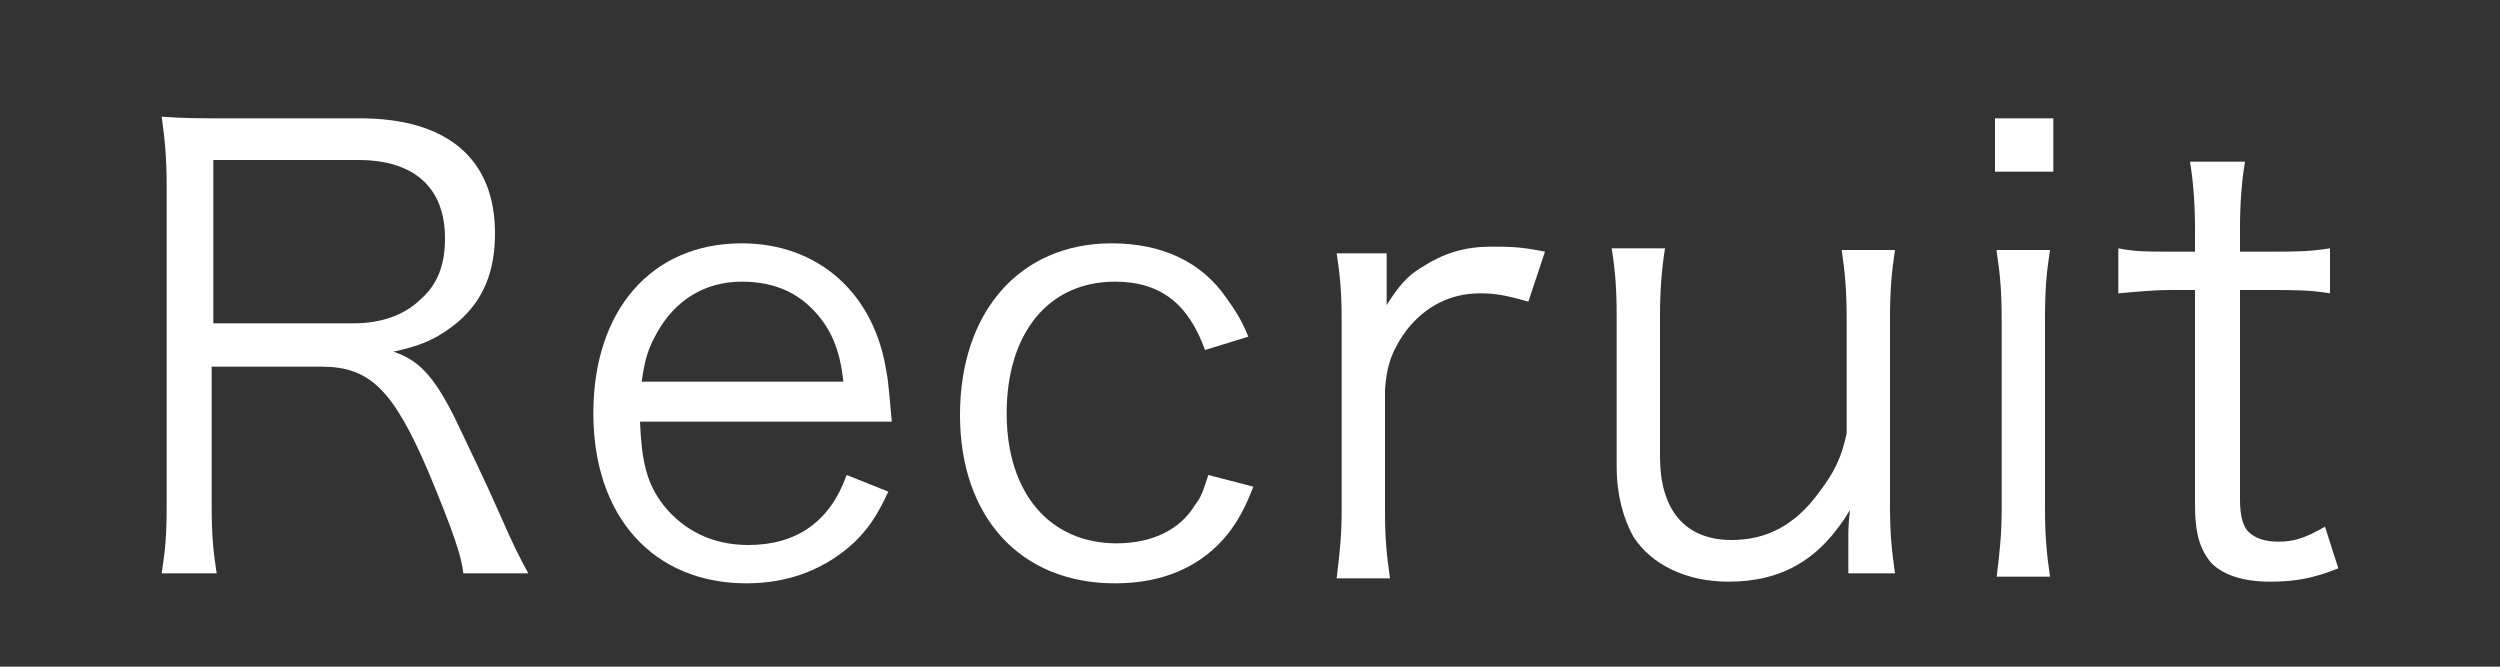 <?xml version="1.0" encoding="utf-8"?>
<!-- Generator: Adobe Illustrator 23.0.2, SVG Export Plug-In . SVG Version: 6.00 Build 0)  -->
<svg version="1.1" id="レイヤー_1" xmlns="http://www.w3.org/2000/svg" xmlns:xlink="http://www.w3.org/1999/xlink" x="0px"
	 y="0px" viewBox="0 0 150 40" style="enable-background:new 0 0 150 40;" xml:space="preserve">
<rect x="0" y="0" width="150" height="40" fill="#333333" stroke="none"/>
<style type="text/css">
	.st0{fill:#FFFFFF;}
</style>
<g>
	<path class="st0" d="M31.7,34.4c-0.5-0.9-1-1.9-1.6-3.3c-1.1-2.5-2-4.3-2.8-6c-1.3-2.6-2.2-3.5-3.7-4c1.9-0.4,2.8-0.9,3.9-1.8
		c1.5-1.3,2.2-3,2.2-5.3c0-4.5-2.9-6.9-8.1-6.9h-7.9C12,7.1,11,7.1,9.7,7C9.9,8.4,10,9.6,10,11.1v19.3c0,1.8-0.1,2.7-0.3,4h3.3
		c-0.2-1.3-0.3-2.2-0.3-4.1V22h6.6c2.9,0,4.3,1.4,6.4,6.3c1.5,3.6,2,5.1,2.1,6.1H31.7z M12.8,19.5V9.6h8.7c3.4,0,5.2,1.7,5.2,4.7
		c0,1.5-0.4,2.7-1.4,3.6c-1,1-2.4,1.5-4.1,1.5H12.8z"/>
	<path class="st0" d="M53.5,25.2c-0.1-1-0.2-2.4-0.3-2.8c-0.7-4.8-4.1-7.8-8.7-7.8c-5.4,0-8.9,4-8.9,10.2c0,6.2,3.6,10.2,9.2,10.2
		c2.6,0,4.8-0.9,6.5-2.5c0.8-0.8,1.3-1.5,2-3l-2.5-1c-1,2.8-3,4.2-5.9,4.2c-2.2,0-3.9-0.9-5.1-2.4c-1-1.3-1.3-2.6-1.4-5H53.5z
		 M38.5,22.9c0.2-1.4,0.4-2,0.9-2.9c1.1-2,2.9-3.1,5.1-3.1c1.7,0,3.1,0.5,4.2,1.6c1.1,1.1,1.7,2.4,1.9,4.4H38.5z"/>
	<path class="st0" d="M74.9,20.2c-0.4-1-0.8-1.6-1.3-2.3c-1.5-2.2-3.9-3.3-6.9-3.3c-5.5,0-9.1,4.1-9.1,10.3c0,6.1,3.6,10.1,9.3,10.1
		c2.9,0,5.2-1,6.8-3c0.6-0.8,1-1.5,1.5-2.8l-2.7-0.7c-0.3,0.9-0.4,1.3-0.8,1.8c-0.9,1.5-2.6,2.3-4.7,2.3c-4,0-6.6-3-6.6-7.8
		c0-4.8,2.5-7.9,6.5-7.9c2.7,0,4.4,1.3,5.4,4.1L74.9,20.2z"/>
	<path class="st0" d="M92.7,15.1c-1.5-0.3-2.1-0.3-3.2-0.3c-1.7,0-2.9,0.4-4.3,1.3c-0.8,0.5-1.3,1.1-2,2.2c0-0.3,0-0.8,0-1.1v-2h-3
		c0.2,1.3,0.3,2.3,0.3,4.1v11.3c0,1.5-0.1,2.4-0.3,4.1h3.2c-0.2-1.4-0.3-2.4-0.3-4v-7.3c0.1-1.6,0.5-2.5,1.3-3.6
		c1.1-1.4,2.6-2.2,4.4-2.2c0.9,0,1.5,0.1,2.9,0.5L92.7,15.1z"/>
	<path class="st0" d="M110.7,34.4h3c-0.2-1.4-0.3-2.4-0.3-4.1V19.1c0-1.7,0.1-2.8,0.3-4.1h-3.2c0.2,1.3,0.3,2.5,0.3,4.1V26
		c-0.3,1.4-0.7,2.3-1.7,3.6c-1.4,1.9-3.1,2.8-5.2,2.8c-2.8,0-4.3-1.8-4.3-5v-8.4c0-1.6,0.1-2.8,0.3-4.1h-3.2c0.2,1.2,0.3,2.4,0.3,4
		V28c0,1.7,0.4,3.1,1,4.2c1.1,1.7,3.2,2.7,5.7,2.7c3.2,0,5.5-1.3,7.3-4.3c-0.1,0.9-0.1,1.2-0.1,1.6V34.4z"/>
	<path class="st0" d="M119.7,7.1v3.2h3.5V7.1H119.7z M119.8,15.1c0.2,1.3,0.3,2.3,0.3,4.1v11.3c0,1.5-0.1,2.5-0.3,4.1h3.2
		c-0.2-1.4-0.3-2.4-0.3-4.1V19.1c0-1.8,0.1-2.8,0.3-4.1H119.8z"/>
	<path class="st0" d="M131.4,9.7c0.2,1.2,0.3,2.6,0.3,4v1.4h-1.4c-1.5,0-2.2,0-3.2-0.2v2.7c1.2-0.1,2-0.2,3.2-0.2h1.4v12.9
		c0,1.7,0.3,2.7,1,3.5c0.7,0.7,1.9,1.1,3.5,1.1c1.5,0,2.6-0.2,4.1-0.8l-0.8-2.5c-1.2,0.7-1.9,0.9-2.8,0.9c-0.8,0-1.4-0.2-1.8-0.6
		c-0.3-0.3-0.5-0.9-0.5-1.9V17.4h1.7c1.6,0,2.5,0,3.7,0.2v-2.7c-1.3,0.2-2,0.2-3.7,0.2h-1.7v-1.4c0-1.5,0.1-2.8,0.3-4H131.4z"/>
</g>
</svg>
